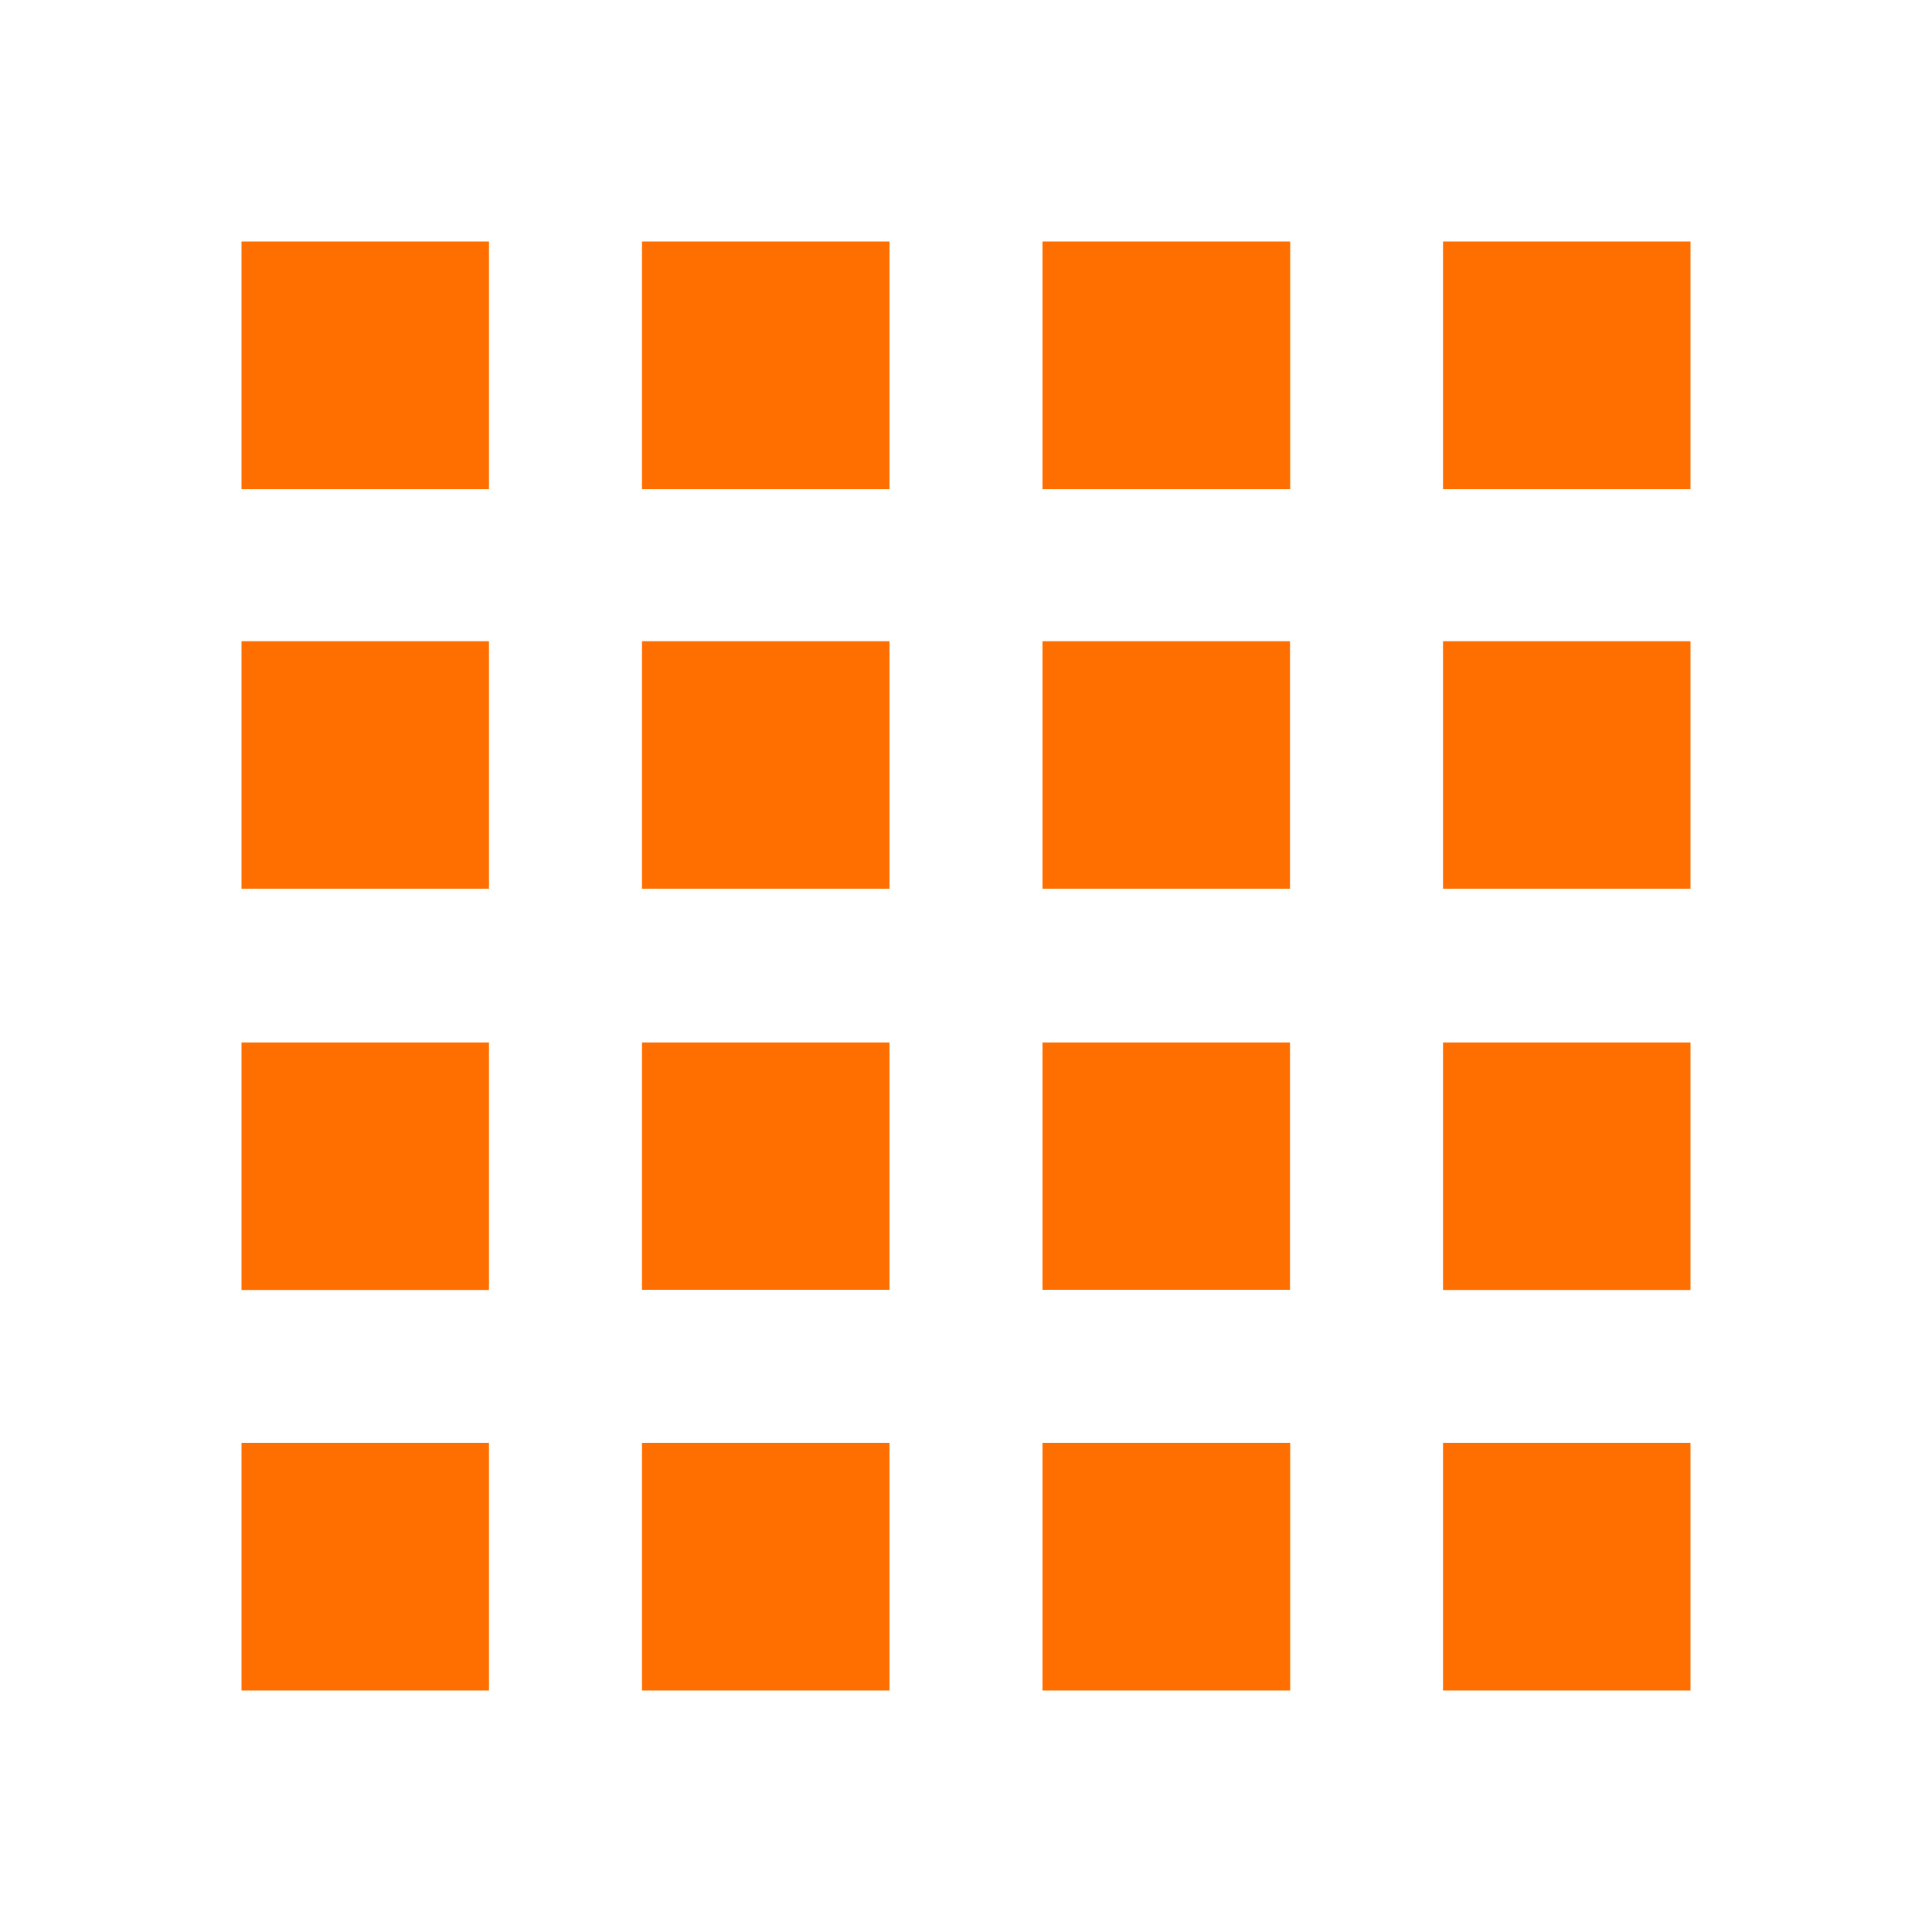<?xml version="1.0" encoding="utf-8"?>
<!-- Generator: Adobe Illustrator 16.0.0, SVG Export Plug-In . SVG Version: 6.00 Build 0)  -->
<!DOCTYPE svg PUBLIC "-//W3C//DTD SVG 1.1//EN" "http://www.w3.org/Graphics/SVG/1.1/DTD/svg11.dtd">
<svg version="1.1" id="Ebene_1" xmlns="http://www.w3.org/2000/svg" xmlns:xlink="http://www.w3.org/1999/xlink" x="0px" y="0px"
	 width="10px" height="10px" viewBox="0 0 10 10" enable-background="new 0 0 10 10" xml:space="preserve">
<g>
	<rect x="1.25" y="1.25" fill="#FF6F00" width="1.281" height="1.282"/>
	<rect x="3.323" y="1.25" fill="#FF6F00" width="1.281" height="1.282"/>
	<rect x="5.396" y="1.25" fill="#FF6F00" width="1.282" height="1.282"/>
	<rect x="7.469" y="1.25" fill="#FF6F00" width="1.281" height="1.282"/>
	<rect x="1.25" y="3.319" fill="#FF6F00" width="1.281" height="1.281"/>
	<rect x="3.323" y="3.319" fill="#FF6F00" width="1.281" height="1.281"/>
	<rect x="5.396" y="3.319" fill="#FF6F00" width="1.281" height="1.281"/>
	<rect x="7.469" y="3.319" fill="#FF6F00" width="1.281" height="1.281"/>
	<rect x="1.25" y="5.396" fill="#FF6F00" width="1.281" height="1.281"/>
	<rect x="3.323" y="5.396" fill="#FF6F00" width="1.281" height="1.28"/>
	<rect x="5.396" y="5.396" fill="#FF6F00" width="1.281" height="1.28"/>
	<rect x="7.469" y="5.396" fill="#FF6F00" width="1.281" height="1.281"/>
	<rect x="1.25" y="7.468" fill="#FF6F00" width="1.281" height="1.282"/>
	<rect x="3.323" y="7.468" fill="#FF6F00" width="1.281" height="1.282"/>
	<rect x="5.396" y="7.468" fill="#FF6F00" width="1.282" height="1.282"/>
	<rect x="7.469" y="7.468" fill="#FF6F00" width="1.281" height="1.282"/>
</g>
</svg>
